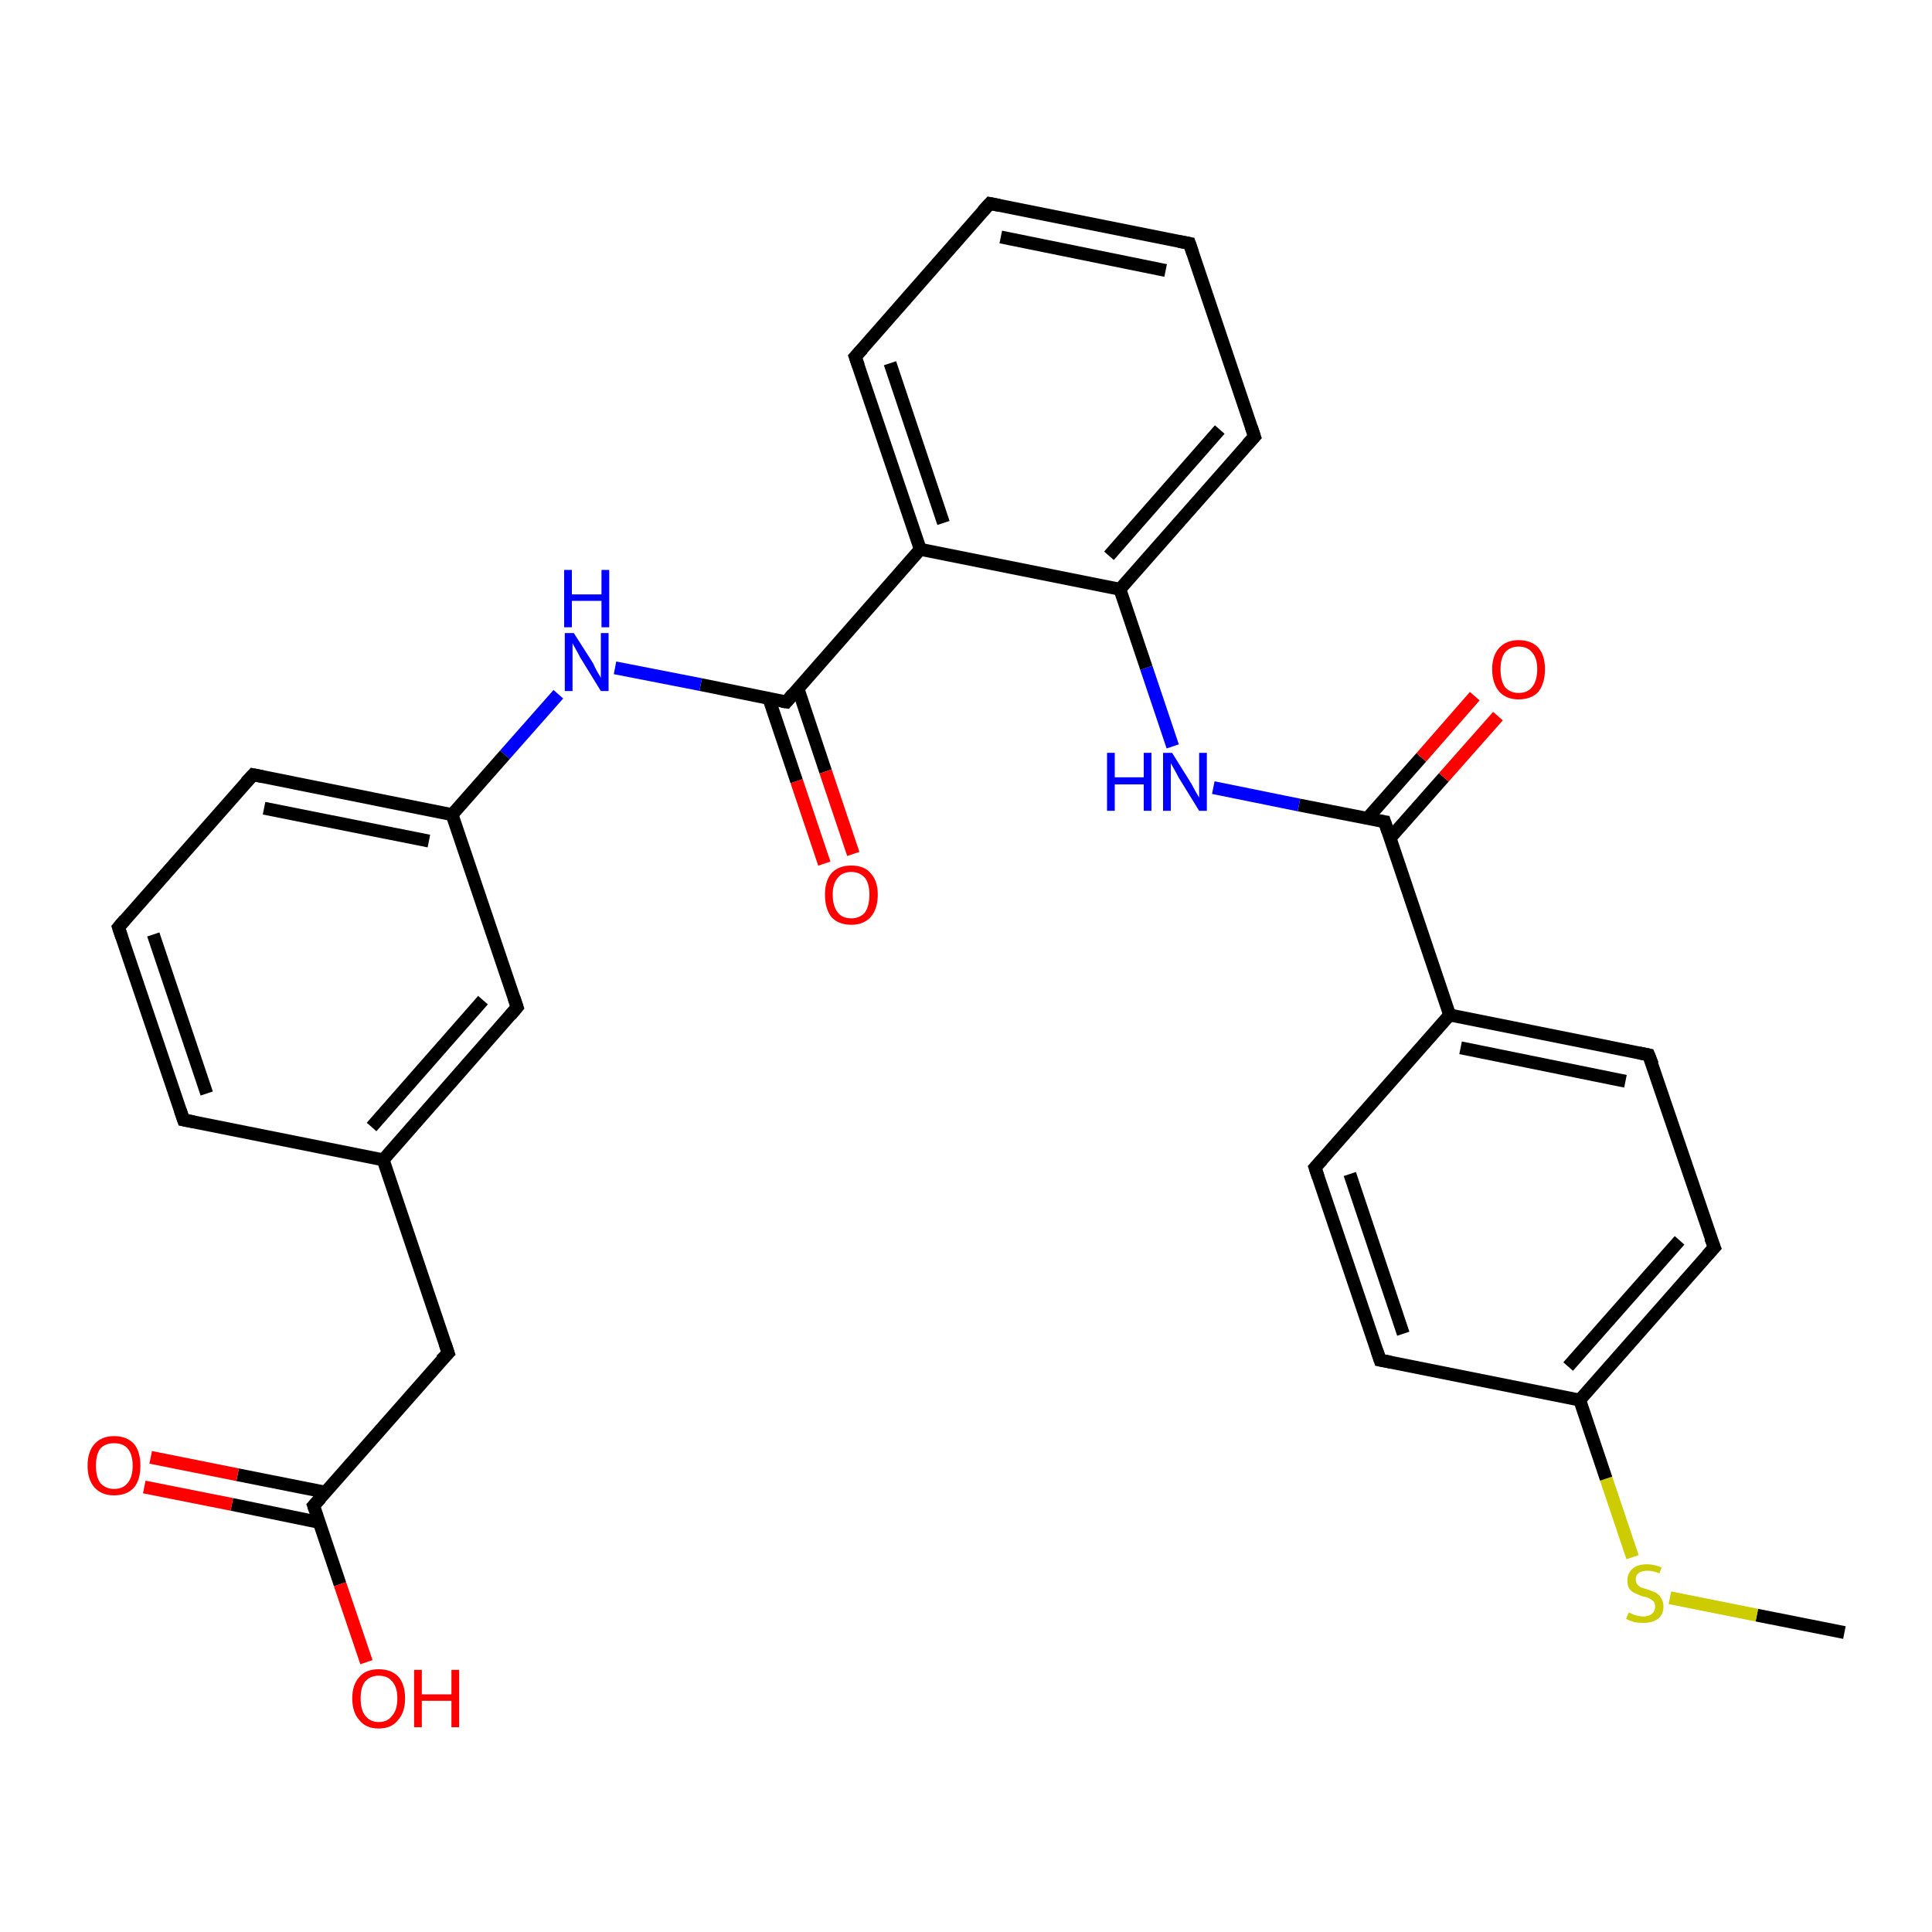<?xml version='1.0' encoding='iso-8859-1'?>
<svg version='1.1' baseProfile='full'
              xmlns='http://www.w3.org/2000/svg'
                      xmlns:rdkit='http://www.rdkit.org/xml'
                      xmlns:xlink='http://www.w3.org/1999/xlink'
                  xml:space='preserve'
width='300px' height='300px' viewBox='0 0 300 300'>
<!-- END OF HEADER -->
<rect style='opacity:1.0;fill:#FFFFFF;stroke:none' width='300.0' height='300.0' x='0.0' y='0.0'> </rect>
<path class='bond-0 atom-0 atom-1' d='M 286.4,253.5 L 272.8,250.8' style='fill:none;fill-rule:evenodd;stroke:#000000;stroke-width:2.0px;stroke-linecap:butt;stroke-linejoin:miter;stroke-opacity:1' />
<path class='bond-0 atom-0 atom-1' d='M 272.8,250.8 L 259.3,248.1' style='fill:none;fill-rule:evenodd;stroke:#CCCC00;stroke-width:2.0px;stroke-linecap:butt;stroke-linejoin:miter;stroke-opacity:1' />
<path class='bond-1 atom-1 atom-2' d='M 253.5,241.8 L 249.4,229.6' style='fill:none;fill-rule:evenodd;stroke:#CCCC00;stroke-width:2.0px;stroke-linecap:butt;stroke-linejoin:miter;stroke-opacity:1' />
<path class='bond-1 atom-1 atom-2' d='M 249.4,229.6 L 245.3,217.4' style='fill:none;fill-rule:evenodd;stroke:#000000;stroke-width:2.0px;stroke-linecap:butt;stroke-linejoin:miter;stroke-opacity:1' />
<path class='bond-2 atom-2 atom-3' d='M 245.3,217.4 L 266.2,193.7' style='fill:none;fill-rule:evenodd;stroke:#000000;stroke-width:2.0px;stroke-linecap:butt;stroke-linejoin:miter;stroke-opacity:1' />
<path class='bond-2 atom-2 atom-3' d='M 243.5,212.2 L 260.8,192.6' style='fill:none;fill-rule:evenodd;stroke:#000000;stroke-width:2.0px;stroke-linecap:butt;stroke-linejoin:miter;stroke-opacity:1' />
<path class='bond-3 atom-3 atom-4' d='M 266.2,193.7 L 256.0,163.8' style='fill:none;fill-rule:evenodd;stroke:#000000;stroke-width:2.0px;stroke-linecap:butt;stroke-linejoin:miter;stroke-opacity:1' />
<path class='bond-4 atom-4 atom-5' d='M 256.0,163.8 L 225.1,157.6' style='fill:none;fill-rule:evenodd;stroke:#000000;stroke-width:2.0px;stroke-linecap:butt;stroke-linejoin:miter;stroke-opacity:1' />
<path class='bond-4 atom-4 atom-5' d='M 252.4,167.9 L 226.8,162.7' style='fill:none;fill-rule:evenodd;stroke:#000000;stroke-width:2.0px;stroke-linecap:butt;stroke-linejoin:miter;stroke-opacity:1' />
<path class='bond-5 atom-5 atom-6' d='M 225.1,157.6 L 204.2,181.3' style='fill:none;fill-rule:evenodd;stroke:#000000;stroke-width:2.0px;stroke-linecap:butt;stroke-linejoin:miter;stroke-opacity:1' />
<path class='bond-6 atom-6 atom-7' d='M 204.2,181.3 L 214.3,211.2' style='fill:none;fill-rule:evenodd;stroke:#000000;stroke-width:2.0px;stroke-linecap:butt;stroke-linejoin:miter;stroke-opacity:1' />
<path class='bond-6 atom-6 atom-7' d='M 209.6,182.3 L 217.9,207.1' style='fill:none;fill-rule:evenodd;stroke:#000000;stroke-width:2.0px;stroke-linecap:butt;stroke-linejoin:miter;stroke-opacity:1' />
<path class='bond-7 atom-5 atom-8' d='M 225.1,157.6 L 215.0,127.6' style='fill:none;fill-rule:evenodd;stroke:#000000;stroke-width:2.0px;stroke-linecap:butt;stroke-linejoin:miter;stroke-opacity:1' />
<path class='bond-8 atom-8 atom-9' d='M 215.8,130.2 L 224.2,120.7' style='fill:none;fill-rule:evenodd;stroke:#000000;stroke-width:2.0px;stroke-linecap:butt;stroke-linejoin:miter;stroke-opacity:1' />
<path class='bond-8 atom-8 atom-9' d='M 224.2,120.7 L 232.6,111.2' style='fill:none;fill-rule:evenodd;stroke:#FF0000;stroke-width:2.0px;stroke-linecap:butt;stroke-linejoin:miter;stroke-opacity:1' />
<path class='bond-8 atom-8 atom-9' d='M 212.3,127.1 L 220.7,117.6' style='fill:none;fill-rule:evenodd;stroke:#000000;stroke-width:2.0px;stroke-linecap:butt;stroke-linejoin:miter;stroke-opacity:1' />
<path class='bond-8 atom-8 atom-9' d='M 220.7,117.6 L 229.0,108.1' style='fill:none;fill-rule:evenodd;stroke:#FF0000;stroke-width:2.0px;stroke-linecap:butt;stroke-linejoin:miter;stroke-opacity:1' />
<path class='bond-9 atom-8 atom-10' d='M 215.0,127.6 L 201.7,125.0' style='fill:none;fill-rule:evenodd;stroke:#000000;stroke-width:2.0px;stroke-linecap:butt;stroke-linejoin:miter;stroke-opacity:1' />
<path class='bond-9 atom-8 atom-10' d='M 201.7,125.0 L 188.4,122.3' style='fill:none;fill-rule:evenodd;stroke:#0000FF;stroke-width:2.0px;stroke-linecap:butt;stroke-linejoin:miter;stroke-opacity:1' />
<path class='bond-10 atom-10 atom-11' d='M 182.1,115.9 L 178.0,103.7' style='fill:none;fill-rule:evenodd;stroke:#0000FF;stroke-width:2.0px;stroke-linecap:butt;stroke-linejoin:miter;stroke-opacity:1' />
<path class='bond-10 atom-10 atom-11' d='M 178.0,103.7 L 173.9,91.5' style='fill:none;fill-rule:evenodd;stroke:#000000;stroke-width:2.0px;stroke-linecap:butt;stroke-linejoin:miter;stroke-opacity:1' />
<path class='bond-11 atom-11 atom-12' d='M 173.9,91.5 L 194.8,67.8' style='fill:none;fill-rule:evenodd;stroke:#000000;stroke-width:2.0px;stroke-linecap:butt;stroke-linejoin:miter;stroke-opacity:1' />
<path class='bond-11 atom-11 atom-12' d='M 172.2,86.3 L 189.4,66.7' style='fill:none;fill-rule:evenodd;stroke:#000000;stroke-width:2.0px;stroke-linecap:butt;stroke-linejoin:miter;stroke-opacity:1' />
<path class='bond-12 atom-12 atom-13' d='M 194.8,67.8 L 184.7,37.8' style='fill:none;fill-rule:evenodd;stroke:#000000;stroke-width:2.0px;stroke-linecap:butt;stroke-linejoin:miter;stroke-opacity:1' />
<path class='bond-13 atom-13 atom-14' d='M 184.7,37.8 L 153.7,31.6' style='fill:none;fill-rule:evenodd;stroke:#000000;stroke-width:2.0px;stroke-linecap:butt;stroke-linejoin:miter;stroke-opacity:1' />
<path class='bond-13 atom-13 atom-14' d='M 181.0,42.0 L 155.4,36.8' style='fill:none;fill-rule:evenodd;stroke:#000000;stroke-width:2.0px;stroke-linecap:butt;stroke-linejoin:miter;stroke-opacity:1' />
<path class='bond-14 atom-14 atom-15' d='M 153.7,31.6 L 132.8,55.4' style='fill:none;fill-rule:evenodd;stroke:#000000;stroke-width:2.0px;stroke-linecap:butt;stroke-linejoin:miter;stroke-opacity:1' />
<path class='bond-15 atom-15 atom-16' d='M 132.8,55.4 L 142.9,85.3' style='fill:none;fill-rule:evenodd;stroke:#000000;stroke-width:2.0px;stroke-linecap:butt;stroke-linejoin:miter;stroke-opacity:1' />
<path class='bond-15 atom-15 atom-16' d='M 138.2,56.4 L 146.5,81.2' style='fill:none;fill-rule:evenodd;stroke:#000000;stroke-width:2.0px;stroke-linecap:butt;stroke-linejoin:miter;stroke-opacity:1' />
<path class='bond-16 atom-16 atom-17' d='M 142.9,85.3 L 122.1,109.0' style='fill:none;fill-rule:evenodd;stroke:#000000;stroke-width:2.0px;stroke-linecap:butt;stroke-linejoin:miter;stroke-opacity:1' />
<path class='bond-17 atom-17 atom-18' d='M 119.4,108.5 L 123.7,121.3' style='fill:none;fill-rule:evenodd;stroke:#000000;stroke-width:2.0px;stroke-linecap:butt;stroke-linejoin:miter;stroke-opacity:1' />
<path class='bond-17 atom-17 atom-18' d='M 123.7,121.3 L 128.0,134.1' style='fill:none;fill-rule:evenodd;stroke:#FF0000;stroke-width:2.0px;stroke-linecap:butt;stroke-linejoin:miter;stroke-opacity:1' />
<path class='bond-17 atom-17 atom-18' d='M 123.9,106.9 L 128.2,119.8' style='fill:none;fill-rule:evenodd;stroke:#000000;stroke-width:2.0px;stroke-linecap:butt;stroke-linejoin:miter;stroke-opacity:1' />
<path class='bond-17 atom-17 atom-18' d='M 128.2,119.8 L 132.5,132.6' style='fill:none;fill-rule:evenodd;stroke:#FF0000;stroke-width:2.0px;stroke-linecap:butt;stroke-linejoin:miter;stroke-opacity:1' />
<path class='bond-18 atom-17 atom-19' d='M 122.1,109.0 L 108.8,106.3' style='fill:none;fill-rule:evenodd;stroke:#000000;stroke-width:2.0px;stroke-linecap:butt;stroke-linejoin:miter;stroke-opacity:1' />
<path class='bond-18 atom-17 atom-19' d='M 108.8,106.3 L 95.5,103.7' style='fill:none;fill-rule:evenodd;stroke:#0000FF;stroke-width:2.0px;stroke-linecap:butt;stroke-linejoin:miter;stroke-opacity:1' />
<path class='bond-19 atom-19 atom-20' d='M 86.7,107.8 L 78.4,117.2' style='fill:none;fill-rule:evenodd;stroke:#0000FF;stroke-width:2.0px;stroke-linecap:butt;stroke-linejoin:miter;stroke-opacity:1' />
<path class='bond-19 atom-19 atom-20' d='M 78.4,117.2 L 70.2,126.5' style='fill:none;fill-rule:evenodd;stroke:#000000;stroke-width:2.0px;stroke-linecap:butt;stroke-linejoin:miter;stroke-opacity:1' />
<path class='bond-20 atom-20 atom-21' d='M 70.2,126.5 L 39.3,120.3' style='fill:none;fill-rule:evenodd;stroke:#000000;stroke-width:2.0px;stroke-linecap:butt;stroke-linejoin:miter;stroke-opacity:1' />
<path class='bond-20 atom-20 atom-21' d='M 66.6,130.6 L 41.0,125.5' style='fill:none;fill-rule:evenodd;stroke:#000000;stroke-width:2.0px;stroke-linecap:butt;stroke-linejoin:miter;stroke-opacity:1' />
<path class='bond-21 atom-21 atom-22' d='M 39.3,120.3 L 18.4,144.0' style='fill:none;fill-rule:evenodd;stroke:#000000;stroke-width:2.0px;stroke-linecap:butt;stroke-linejoin:miter;stroke-opacity:1' />
<path class='bond-22 atom-22 atom-23' d='M 18.4,144.0 L 28.5,173.9' style='fill:none;fill-rule:evenodd;stroke:#000000;stroke-width:2.0px;stroke-linecap:butt;stroke-linejoin:miter;stroke-opacity:1' />
<path class='bond-22 atom-22 atom-23' d='M 23.8,145.1 L 32.1,169.8' style='fill:none;fill-rule:evenodd;stroke:#000000;stroke-width:2.0px;stroke-linecap:butt;stroke-linejoin:miter;stroke-opacity:1' />
<path class='bond-23 atom-23 atom-24' d='M 28.5,173.9 L 59.5,180.1' style='fill:none;fill-rule:evenodd;stroke:#000000;stroke-width:2.0px;stroke-linecap:butt;stroke-linejoin:miter;stroke-opacity:1' />
<path class='bond-24 atom-24 atom-25' d='M 59.5,180.1 L 69.6,210.1' style='fill:none;fill-rule:evenodd;stroke:#000000;stroke-width:2.0px;stroke-linecap:butt;stroke-linejoin:miter;stroke-opacity:1' />
<path class='bond-25 atom-25 atom-26' d='M 69.6,210.1 L 48.7,233.8' style='fill:none;fill-rule:evenodd;stroke:#000000;stroke-width:2.0px;stroke-linecap:butt;stroke-linejoin:miter;stroke-opacity:1' />
<path class='bond-26 atom-26 atom-27' d='M 48.7,233.8 L 52.8,246.0' style='fill:none;fill-rule:evenodd;stroke:#000000;stroke-width:2.0px;stroke-linecap:butt;stroke-linejoin:miter;stroke-opacity:1' />
<path class='bond-26 atom-26 atom-27' d='M 52.8,246.0 L 56.9,258.1' style='fill:none;fill-rule:evenodd;stroke:#FF0000;stroke-width:2.0px;stroke-linecap:butt;stroke-linejoin:miter;stroke-opacity:1' />
<path class='bond-27 atom-26 atom-28' d='M 50.5,231.7 L 36.9,229.0' style='fill:none;fill-rule:evenodd;stroke:#000000;stroke-width:2.0px;stroke-linecap:butt;stroke-linejoin:miter;stroke-opacity:1' />
<path class='bond-27 atom-26 atom-28' d='M 36.9,229.0 L 23.4,226.3' style='fill:none;fill-rule:evenodd;stroke:#FF0000;stroke-width:2.0px;stroke-linecap:butt;stroke-linejoin:miter;stroke-opacity:1' />
<path class='bond-27 atom-26 atom-28' d='M 49.6,236.4 L 36.0,233.6' style='fill:none;fill-rule:evenodd;stroke:#000000;stroke-width:2.0px;stroke-linecap:butt;stroke-linejoin:miter;stroke-opacity:1' />
<path class='bond-27 atom-26 atom-28' d='M 36.0,233.6 L 22.4,230.9' style='fill:none;fill-rule:evenodd;stroke:#FF0000;stroke-width:2.0px;stroke-linecap:butt;stroke-linejoin:miter;stroke-opacity:1' />
<path class='bond-28 atom-24 atom-29' d='M 59.5,180.1 L 80.3,156.4' style='fill:none;fill-rule:evenodd;stroke:#000000;stroke-width:2.0px;stroke-linecap:butt;stroke-linejoin:miter;stroke-opacity:1' />
<path class='bond-28 atom-24 atom-29' d='M 57.7,175.0 L 75.0,155.3' style='fill:none;fill-rule:evenodd;stroke:#000000;stroke-width:2.0px;stroke-linecap:butt;stroke-linejoin:miter;stroke-opacity:1' />
<path class='bond-29 atom-7 atom-2' d='M 214.3,211.2 L 245.3,217.4' style='fill:none;fill-rule:evenodd;stroke:#000000;stroke-width:2.0px;stroke-linecap:butt;stroke-linejoin:miter;stroke-opacity:1' />
<path class='bond-30 atom-16 atom-11' d='M 142.9,85.3 L 173.9,91.5' style='fill:none;fill-rule:evenodd;stroke:#000000;stroke-width:2.0px;stroke-linecap:butt;stroke-linejoin:miter;stroke-opacity:1' />
<path class='bond-31 atom-29 atom-20' d='M 80.3,156.4 L 70.2,126.5' style='fill:none;fill-rule:evenodd;stroke:#000000;stroke-width:2.0px;stroke-linecap:butt;stroke-linejoin:miter;stroke-opacity:1' />
<path d='M 265.1,194.9 L 266.2,193.7 L 265.6,192.2' style='fill:none;stroke:#000000;stroke-width:2.0px;stroke-linecap:butt;stroke-linejoin:miter;stroke-opacity:1;' />
<path d='M 256.6,165.3 L 256.0,163.8 L 254.5,163.5' style='fill:none;stroke:#000000;stroke-width:2.0px;stroke-linecap:butt;stroke-linejoin:miter;stroke-opacity:1;' />
<path d='M 205.3,180.1 L 204.2,181.3 L 204.7,182.8' style='fill:none;stroke:#000000;stroke-width:2.0px;stroke-linecap:butt;stroke-linejoin:miter;stroke-opacity:1;' />
<path d='M 213.8,209.7 L 214.3,211.2 L 215.9,211.5' style='fill:none;stroke:#000000;stroke-width:2.0px;stroke-linecap:butt;stroke-linejoin:miter;stroke-opacity:1;' />
<path d='M 215.5,129.1 L 215.0,127.6 L 214.3,127.5' style='fill:none;stroke:#000000;stroke-width:2.0px;stroke-linecap:butt;stroke-linejoin:miter;stroke-opacity:1;' />
<path d='M 193.7,69.0 L 194.8,67.8 L 194.3,66.3' style='fill:none;stroke:#000000;stroke-width:2.0px;stroke-linecap:butt;stroke-linejoin:miter;stroke-opacity:1;' />
<path d='M 185.2,39.3 L 184.7,37.8 L 183.1,37.5' style='fill:none;stroke:#000000;stroke-width:2.0px;stroke-linecap:butt;stroke-linejoin:miter;stroke-opacity:1;' />
<path d='M 155.2,31.9 L 153.7,31.6 L 152.6,32.8' style='fill:none;stroke:#000000;stroke-width:2.0px;stroke-linecap:butt;stroke-linejoin:miter;stroke-opacity:1;' />
<path d='M 133.9,54.2 L 132.8,55.4 L 133.3,56.8' style='fill:none;stroke:#000000;stroke-width:2.0px;stroke-linecap:butt;stroke-linejoin:miter;stroke-opacity:1;' />
<path d='M 123.1,107.8 L 122.1,109.0 L 121.4,108.9' style='fill:none;stroke:#000000;stroke-width:2.0px;stroke-linecap:butt;stroke-linejoin:miter;stroke-opacity:1;' />
<path d='M 40.8,120.6 L 39.3,120.3 L 38.2,121.5' style='fill:none;stroke:#000000;stroke-width:2.0px;stroke-linecap:butt;stroke-linejoin:miter;stroke-opacity:1;' />
<path d='M 19.4,142.8 L 18.4,144.0 L 18.9,145.5' style='fill:none;stroke:#000000;stroke-width:2.0px;stroke-linecap:butt;stroke-linejoin:miter;stroke-opacity:1;' />
<path d='M 28.0,172.4 L 28.5,173.9 L 30.1,174.2' style='fill:none;stroke:#000000;stroke-width:2.0px;stroke-linecap:butt;stroke-linejoin:miter;stroke-opacity:1;' />
<path d='M 69.1,208.6 L 69.6,210.1 L 68.5,211.2' style='fill:none;stroke:#000000;stroke-width:2.0px;stroke-linecap:butt;stroke-linejoin:miter;stroke-opacity:1;' />
<path d='M 49.8,232.6 L 48.7,233.8 L 48.9,234.4' style='fill:none;stroke:#000000;stroke-width:2.0px;stroke-linecap:butt;stroke-linejoin:miter;stroke-opacity:1;' />
<path d='M 79.3,157.6 L 80.3,156.4 L 79.8,154.9' style='fill:none;stroke:#000000;stroke-width:2.0px;stroke-linecap:butt;stroke-linejoin:miter;stroke-opacity:1;' />
<path class='atom-1' d='M 252.9 250.4
Q 253.0 250.4, 253.4 250.6
Q 253.8 250.8, 254.3 250.9
Q 254.7 251.0, 255.2 251.0
Q 256.0 251.0, 256.5 250.6
Q 257.0 250.2, 257.0 249.5
Q 257.0 249.0, 256.8 248.7
Q 256.5 248.4, 256.1 248.2
Q 255.8 248.0, 255.1 247.9
Q 254.3 247.6, 253.9 247.4
Q 253.4 247.2, 253.0 246.7
Q 252.7 246.2, 252.7 245.4
Q 252.7 244.3, 253.5 243.6
Q 254.2 242.9, 255.8 242.9
Q 256.8 242.9, 258.0 243.4
L 257.7 244.3
Q 256.6 243.9, 255.8 243.9
Q 254.9 243.9, 254.4 244.3
Q 254.0 244.6, 254.0 245.2
Q 254.0 245.7, 254.2 246.0
Q 254.5 246.3, 254.8 246.5
Q 255.2 246.6, 255.8 246.8
Q 256.6 247.1, 257.1 247.3
Q 257.6 247.6, 257.9 248.1
Q 258.3 248.6, 258.3 249.5
Q 258.3 250.7, 257.4 251.4
Q 256.6 252.0, 255.2 252.0
Q 254.4 252.0, 253.8 251.9
Q 253.2 251.7, 252.5 251.4
L 252.9 250.4
' fill='#CCCC00'/>
<path class='atom-9' d='M 231.7 103.9
Q 231.7 101.8, 232.8 100.6
Q 233.9 99.4, 235.8 99.4
Q 237.8 99.4, 238.9 100.6
Q 239.9 101.8, 239.9 103.9
Q 239.9 106.1, 238.9 107.4
Q 237.8 108.6, 235.8 108.6
Q 233.9 108.6, 232.8 107.4
Q 231.7 106.1, 231.7 103.9
M 235.8 107.6
Q 237.2 107.6, 237.9 106.7
Q 238.7 105.7, 238.7 103.9
Q 238.7 102.2, 237.9 101.3
Q 237.2 100.4, 235.8 100.4
Q 234.5 100.4, 233.7 101.3
Q 233.0 102.2, 233.0 103.9
Q 233.0 105.7, 233.7 106.7
Q 234.5 107.6, 235.8 107.6
' fill='#FF0000'/>
<path class='atom-10' d='M 171.9 116.9
L 173.1 116.9
L 173.1 120.7
L 177.6 120.7
L 177.6 116.9
L 178.8 116.9
L 178.8 125.9
L 177.6 125.9
L 177.6 121.8
L 173.1 121.8
L 173.1 125.9
L 171.9 125.9
L 171.9 116.9
' fill='#0000FF'/>
<path class='atom-10' d='M 182.0 116.9
L 185.0 121.7
Q 185.2 122.1, 185.7 123.0
Q 186.2 123.8, 186.2 123.9
L 186.2 116.9
L 187.4 116.9
L 187.4 125.9
L 186.2 125.9
L 183.0 120.7
Q 182.7 120.1, 182.3 119.4
Q 181.9 118.7, 181.8 118.5
L 181.8 125.9
L 180.6 125.9
L 180.6 116.9
L 182.0 116.9
' fill='#0000FF'/>
<path class='atom-18' d='M 128.1 138.9
Q 128.1 136.8, 129.1 135.6
Q 130.2 134.4, 132.2 134.4
Q 134.2 134.4, 135.2 135.6
Q 136.3 136.8, 136.3 138.9
Q 136.3 141.1, 135.2 142.4
Q 134.1 143.6, 132.2 143.6
Q 130.2 143.6, 129.1 142.4
Q 128.1 141.1, 128.1 138.9
M 132.2 142.6
Q 133.5 142.6, 134.3 141.7
Q 135.0 140.7, 135.0 138.9
Q 135.0 137.2, 134.3 136.3
Q 133.5 135.4, 132.2 135.4
Q 130.8 135.4, 130.1 136.3
Q 129.3 137.2, 129.3 138.9
Q 129.3 140.7, 130.1 141.7
Q 130.8 142.6, 132.2 142.6
' fill='#FF0000'/>
<path class='atom-19' d='M 89.1 98.3
L 92.1 103.0
Q 92.3 103.5, 92.8 104.4
Q 93.3 105.2, 93.3 105.3
L 93.3 98.3
L 94.5 98.3
L 94.5 107.3
L 93.3 107.3
L 90.1 102.1
Q 89.8 101.5, 89.4 100.8
Q 89.0 100.1, 88.9 99.9
L 88.9 107.3
L 87.7 107.3
L 87.7 98.3
L 89.1 98.3
' fill='#0000FF'/>
<path class='atom-19' d='M 87.6 88.5
L 88.8 88.5
L 88.8 92.3
L 93.4 92.3
L 93.4 88.5
L 94.6 88.5
L 94.6 97.4
L 93.4 97.4
L 93.4 93.3
L 88.8 93.3
L 88.8 97.4
L 87.6 97.4
L 87.6 88.5
' fill='#0000FF'/>
<path class='atom-27' d='M 54.7 263.7
Q 54.7 261.6, 55.8 260.4
Q 56.8 259.2, 58.8 259.2
Q 60.8 259.2, 61.9 260.4
Q 62.9 261.6, 62.9 263.7
Q 62.9 265.9, 61.8 267.1
Q 60.8 268.4, 58.8 268.4
Q 56.8 268.4, 55.8 267.1
Q 54.7 265.9, 54.7 263.7
M 58.8 267.4
Q 60.2 267.4, 60.9 266.4
Q 61.7 265.5, 61.7 263.7
Q 61.7 262.0, 60.9 261.1
Q 60.2 260.2, 58.8 260.2
Q 57.5 260.2, 56.7 261.1
Q 56.0 262.0, 56.0 263.7
Q 56.0 265.5, 56.7 266.4
Q 57.5 267.4, 58.8 267.4
' fill='#FF0000'/>
<path class='atom-27' d='M 64.3 259.3
L 65.5 259.3
L 65.5 263.1
L 70.1 263.1
L 70.1 259.3
L 71.3 259.3
L 71.3 268.2
L 70.1 268.2
L 70.1 264.1
L 65.5 264.1
L 65.5 268.2
L 64.3 268.2
L 64.3 259.3
' fill='#FF0000'/>
<path class='atom-28' d='M 13.6 227.6
Q 13.6 225.4, 14.7 224.2
Q 15.8 223.0, 17.7 223.0
Q 19.7 223.0, 20.8 224.2
Q 21.8 225.4, 21.8 227.6
Q 21.8 229.8, 20.8 231.0
Q 19.7 232.2, 17.7 232.2
Q 15.8 232.2, 14.7 231.0
Q 13.6 229.8, 13.6 227.6
M 17.7 231.2
Q 19.1 231.2, 19.8 230.3
Q 20.6 229.4, 20.6 227.6
Q 20.6 225.8, 19.8 224.9
Q 19.1 224.1, 17.7 224.1
Q 16.4 224.1, 15.6 224.9
Q 14.9 225.8, 14.9 227.6
Q 14.9 229.4, 15.6 230.3
Q 16.4 231.2, 17.7 231.2
' fill='#FF0000'/>
</svg>
